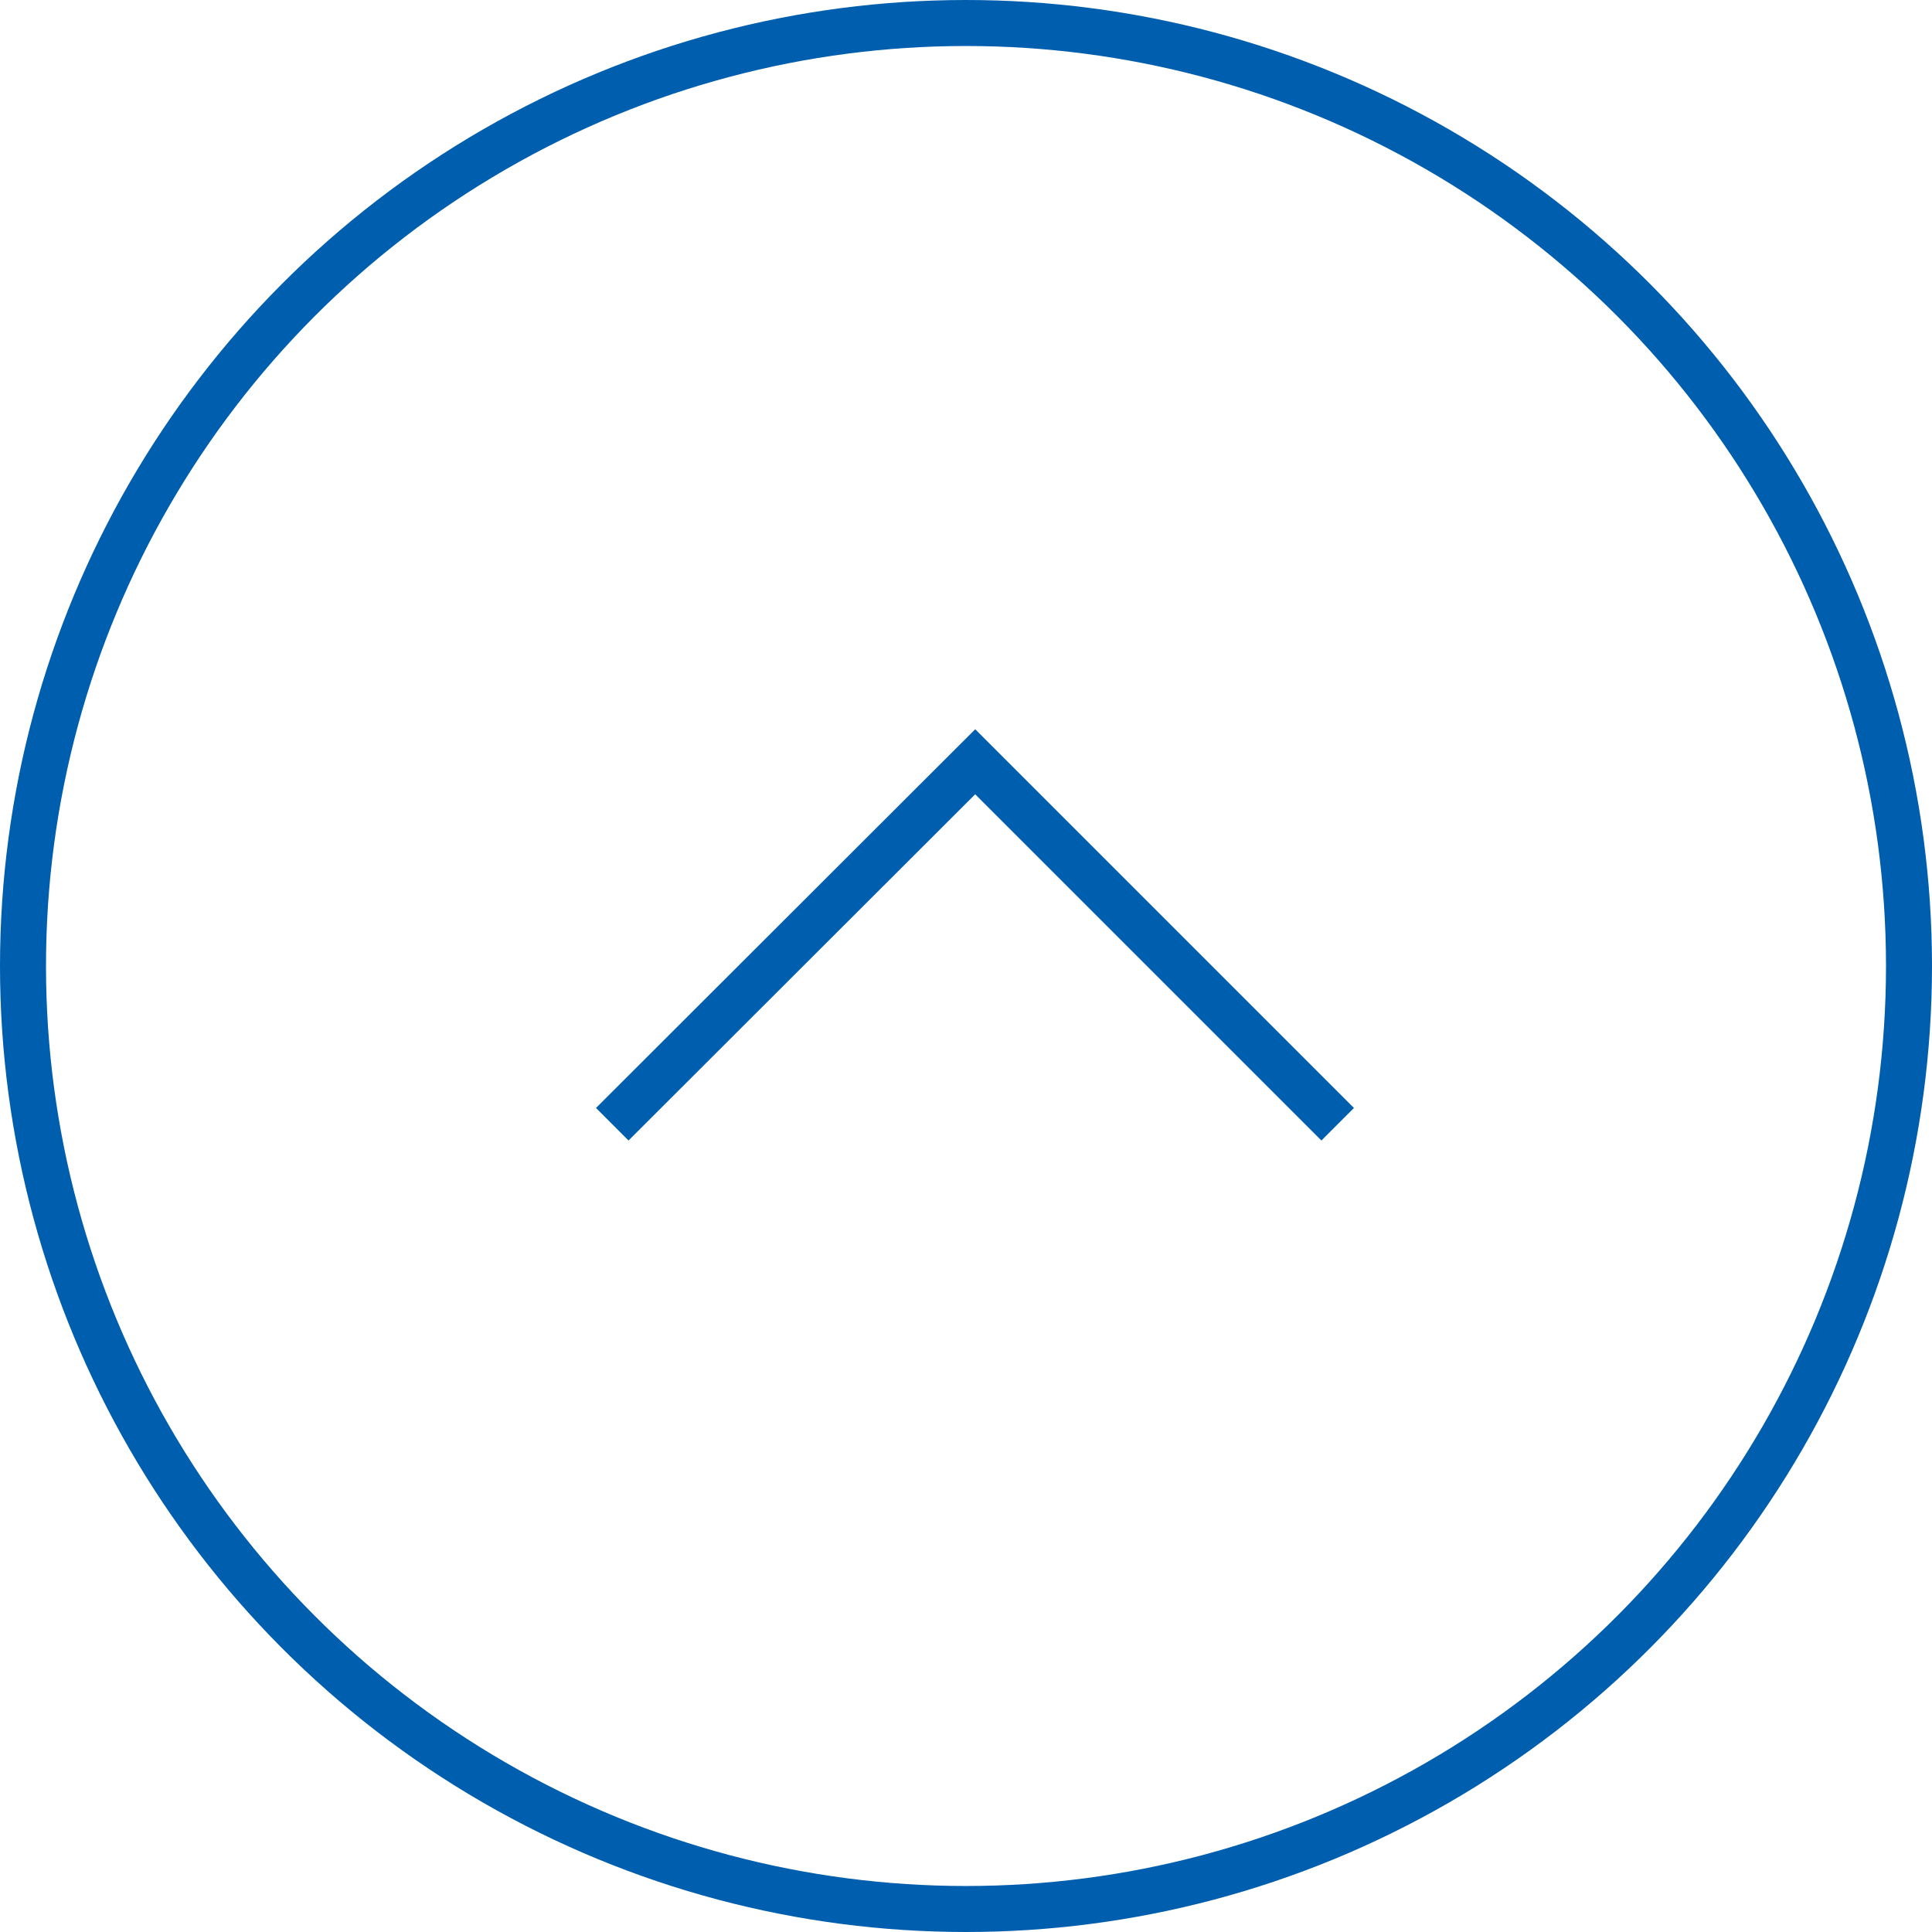<?xml version="1.0" encoding="UTF-8"?><svg id="_レイヤー_2" xmlns="http://www.w3.org/2000/svg" viewBox="0 0 42 42"><defs><style>.cls-1{fill:none;stroke:#005eae;stroke-miterlimit:10;}</style></defs><g id="goto_top_icon"><circle class="cls-1" cx="21" cy="21" r="20.5"/><polyline class="cls-1" points="13.31 24.44 21.2 16.56 29.08 24.44"/></g></svg>